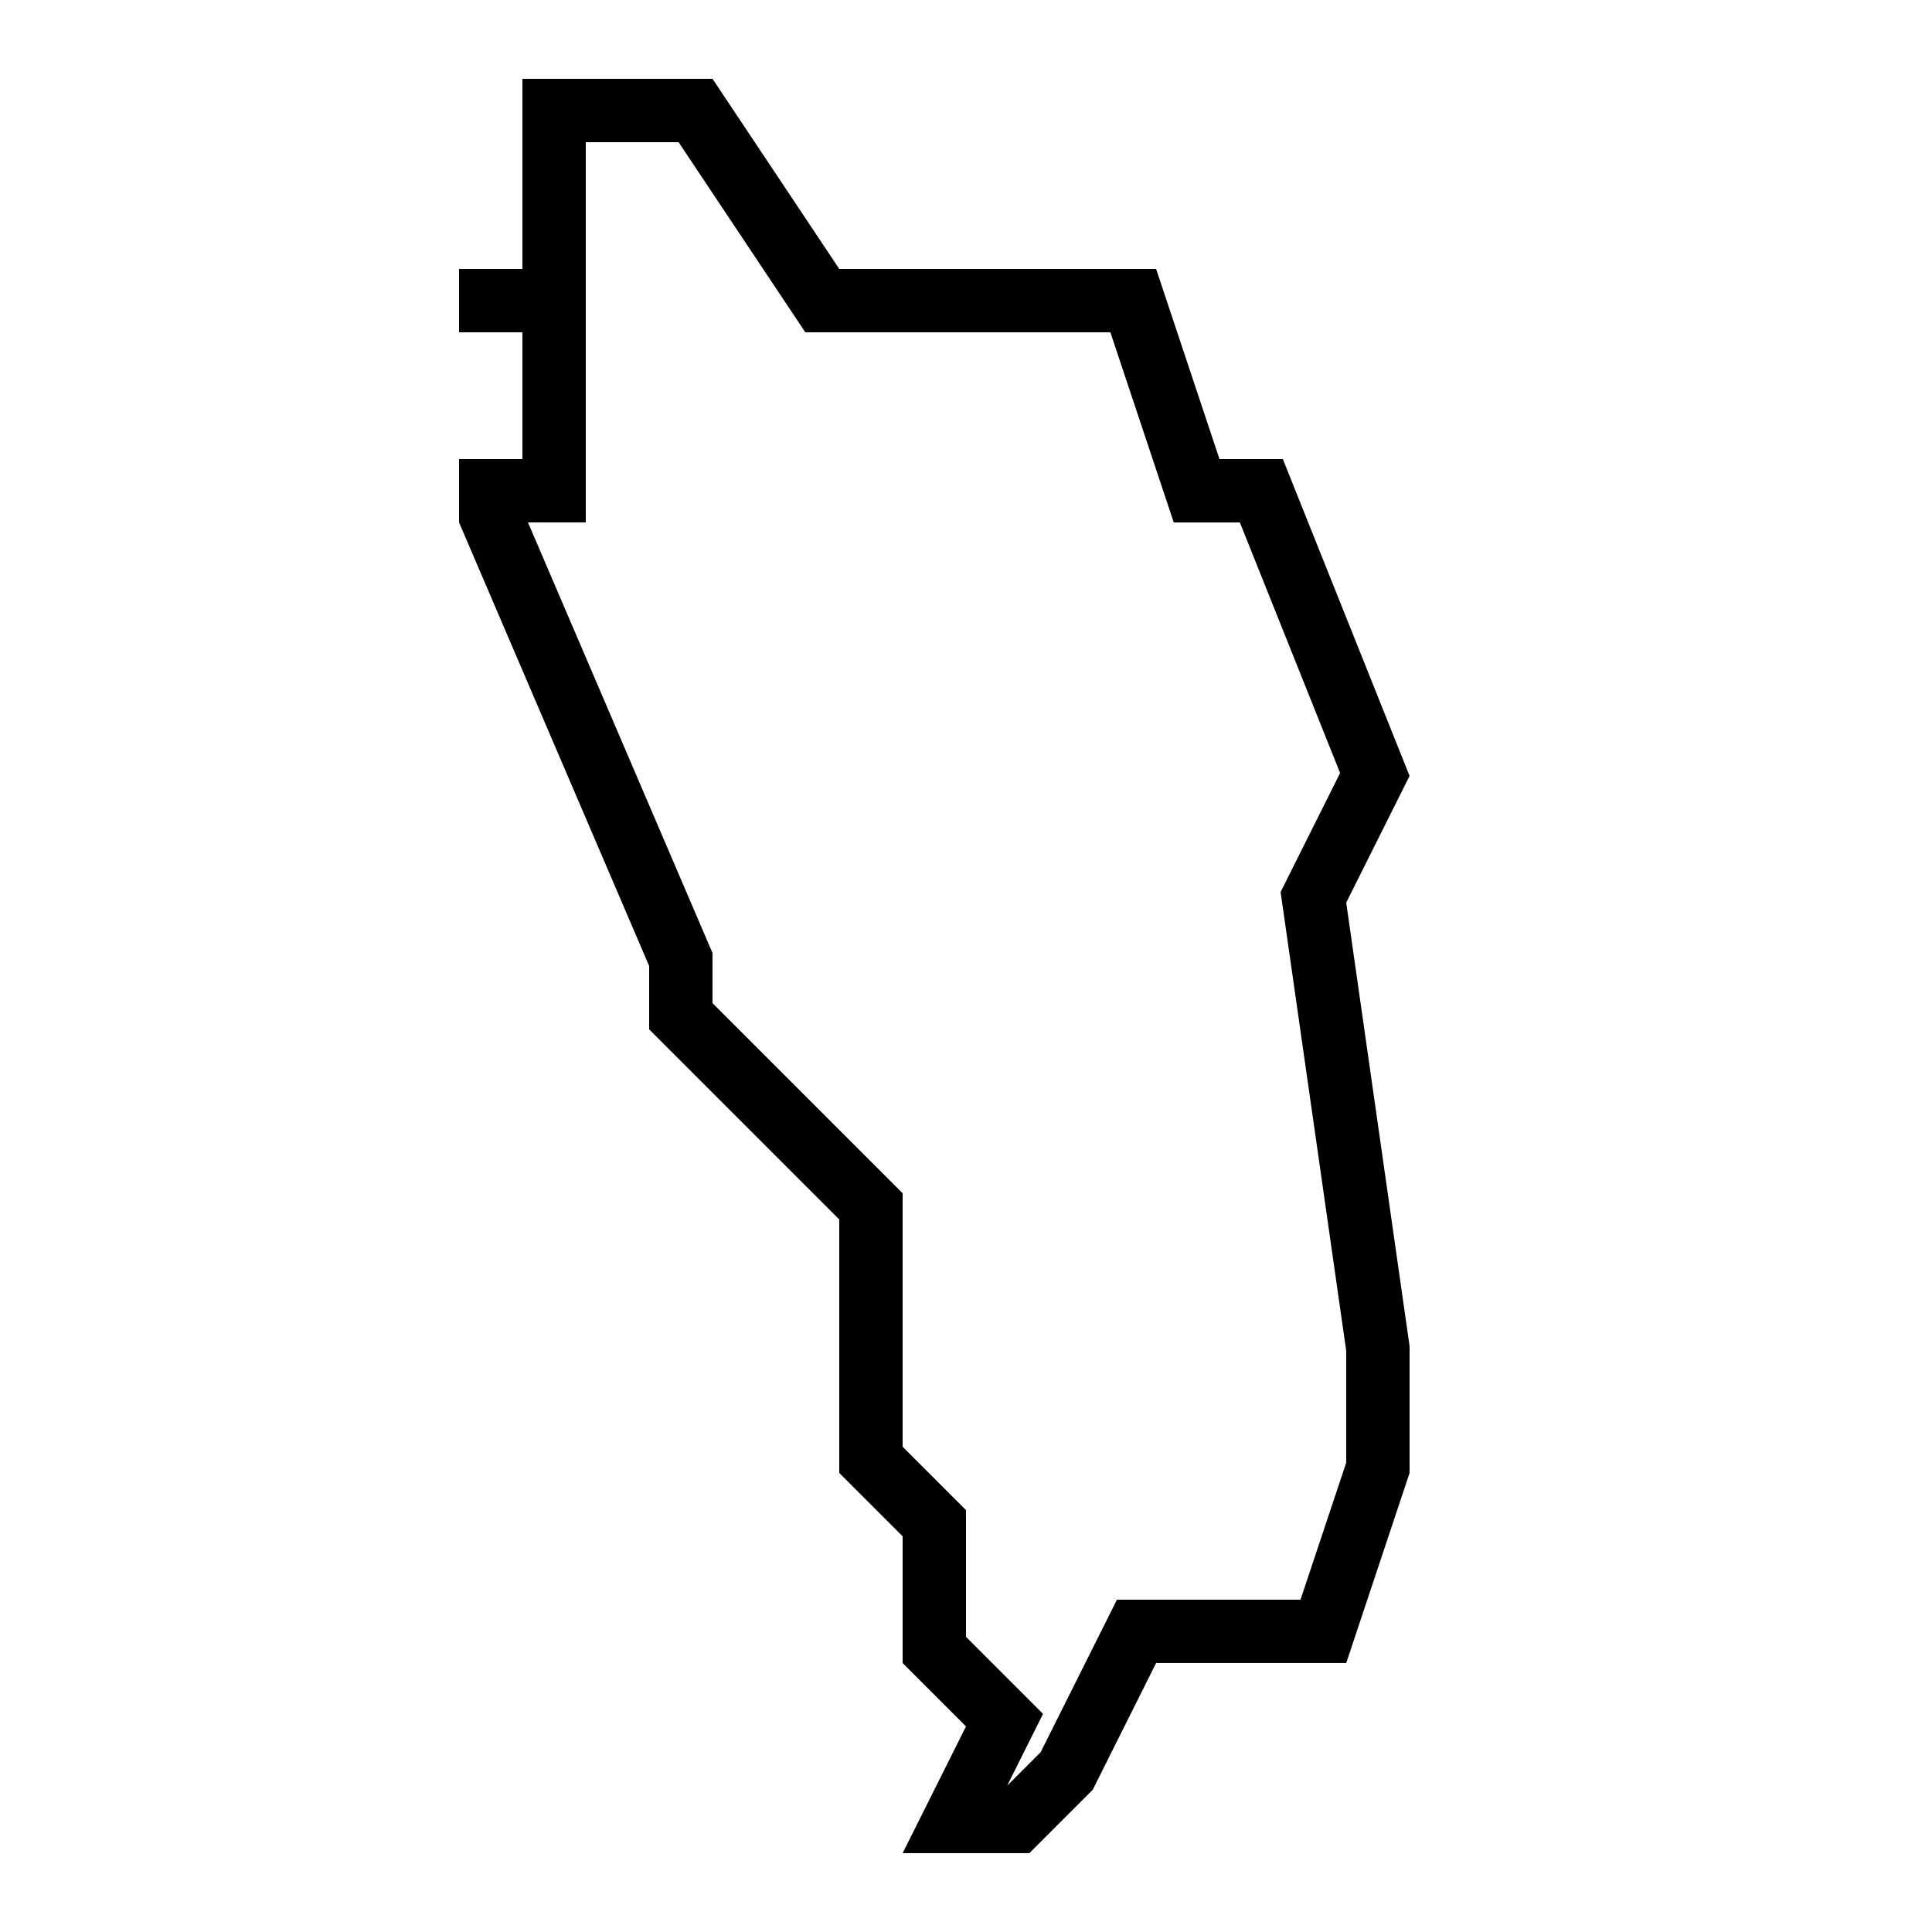 <?xml version="1.0" encoding="UTF-8"?>
<!-- Uploaded to: ICON Repo, www.iconrepo.com, Generator: ICON Repo Mixer Tools -->
<svg fill="#000000" width="800px" height="800px" version="1.1" viewBox="144 144 512 512" xmlns="http://www.w3.org/2000/svg">
 <path d="m517.55 349.62-33.586-83.969h-16.793l-16.793-50.383h-83.969l-33.586-50.383h-50.383v50.383h-16.793v16.793h16.793v33.586h-16.793v16.793l50.383 117.55v16.793l50.383 50.383v67.176l16.793 16.793v33.586l16.793 16.793-16.793 33.586h33.586l16.793-16.793 16.793-33.586h50.383l16.793-50.383v-33.586l-16.793-117.55zm-16.793 182.01-12.109 36.305h-48.652l-20.219 40.422-8.867 8.867 9.504-19.027-20.418-20.418v-33.586l-16.793-16.793v-67.176l-50.383-50.383v-13.285l-48.902-114.11h15.316v-100.76h24.602l33.586 50.383h80.844l16.793 50.383h17.516l26.566 66.402-15.77 31.539 17.387 121.57z"/>
</svg>